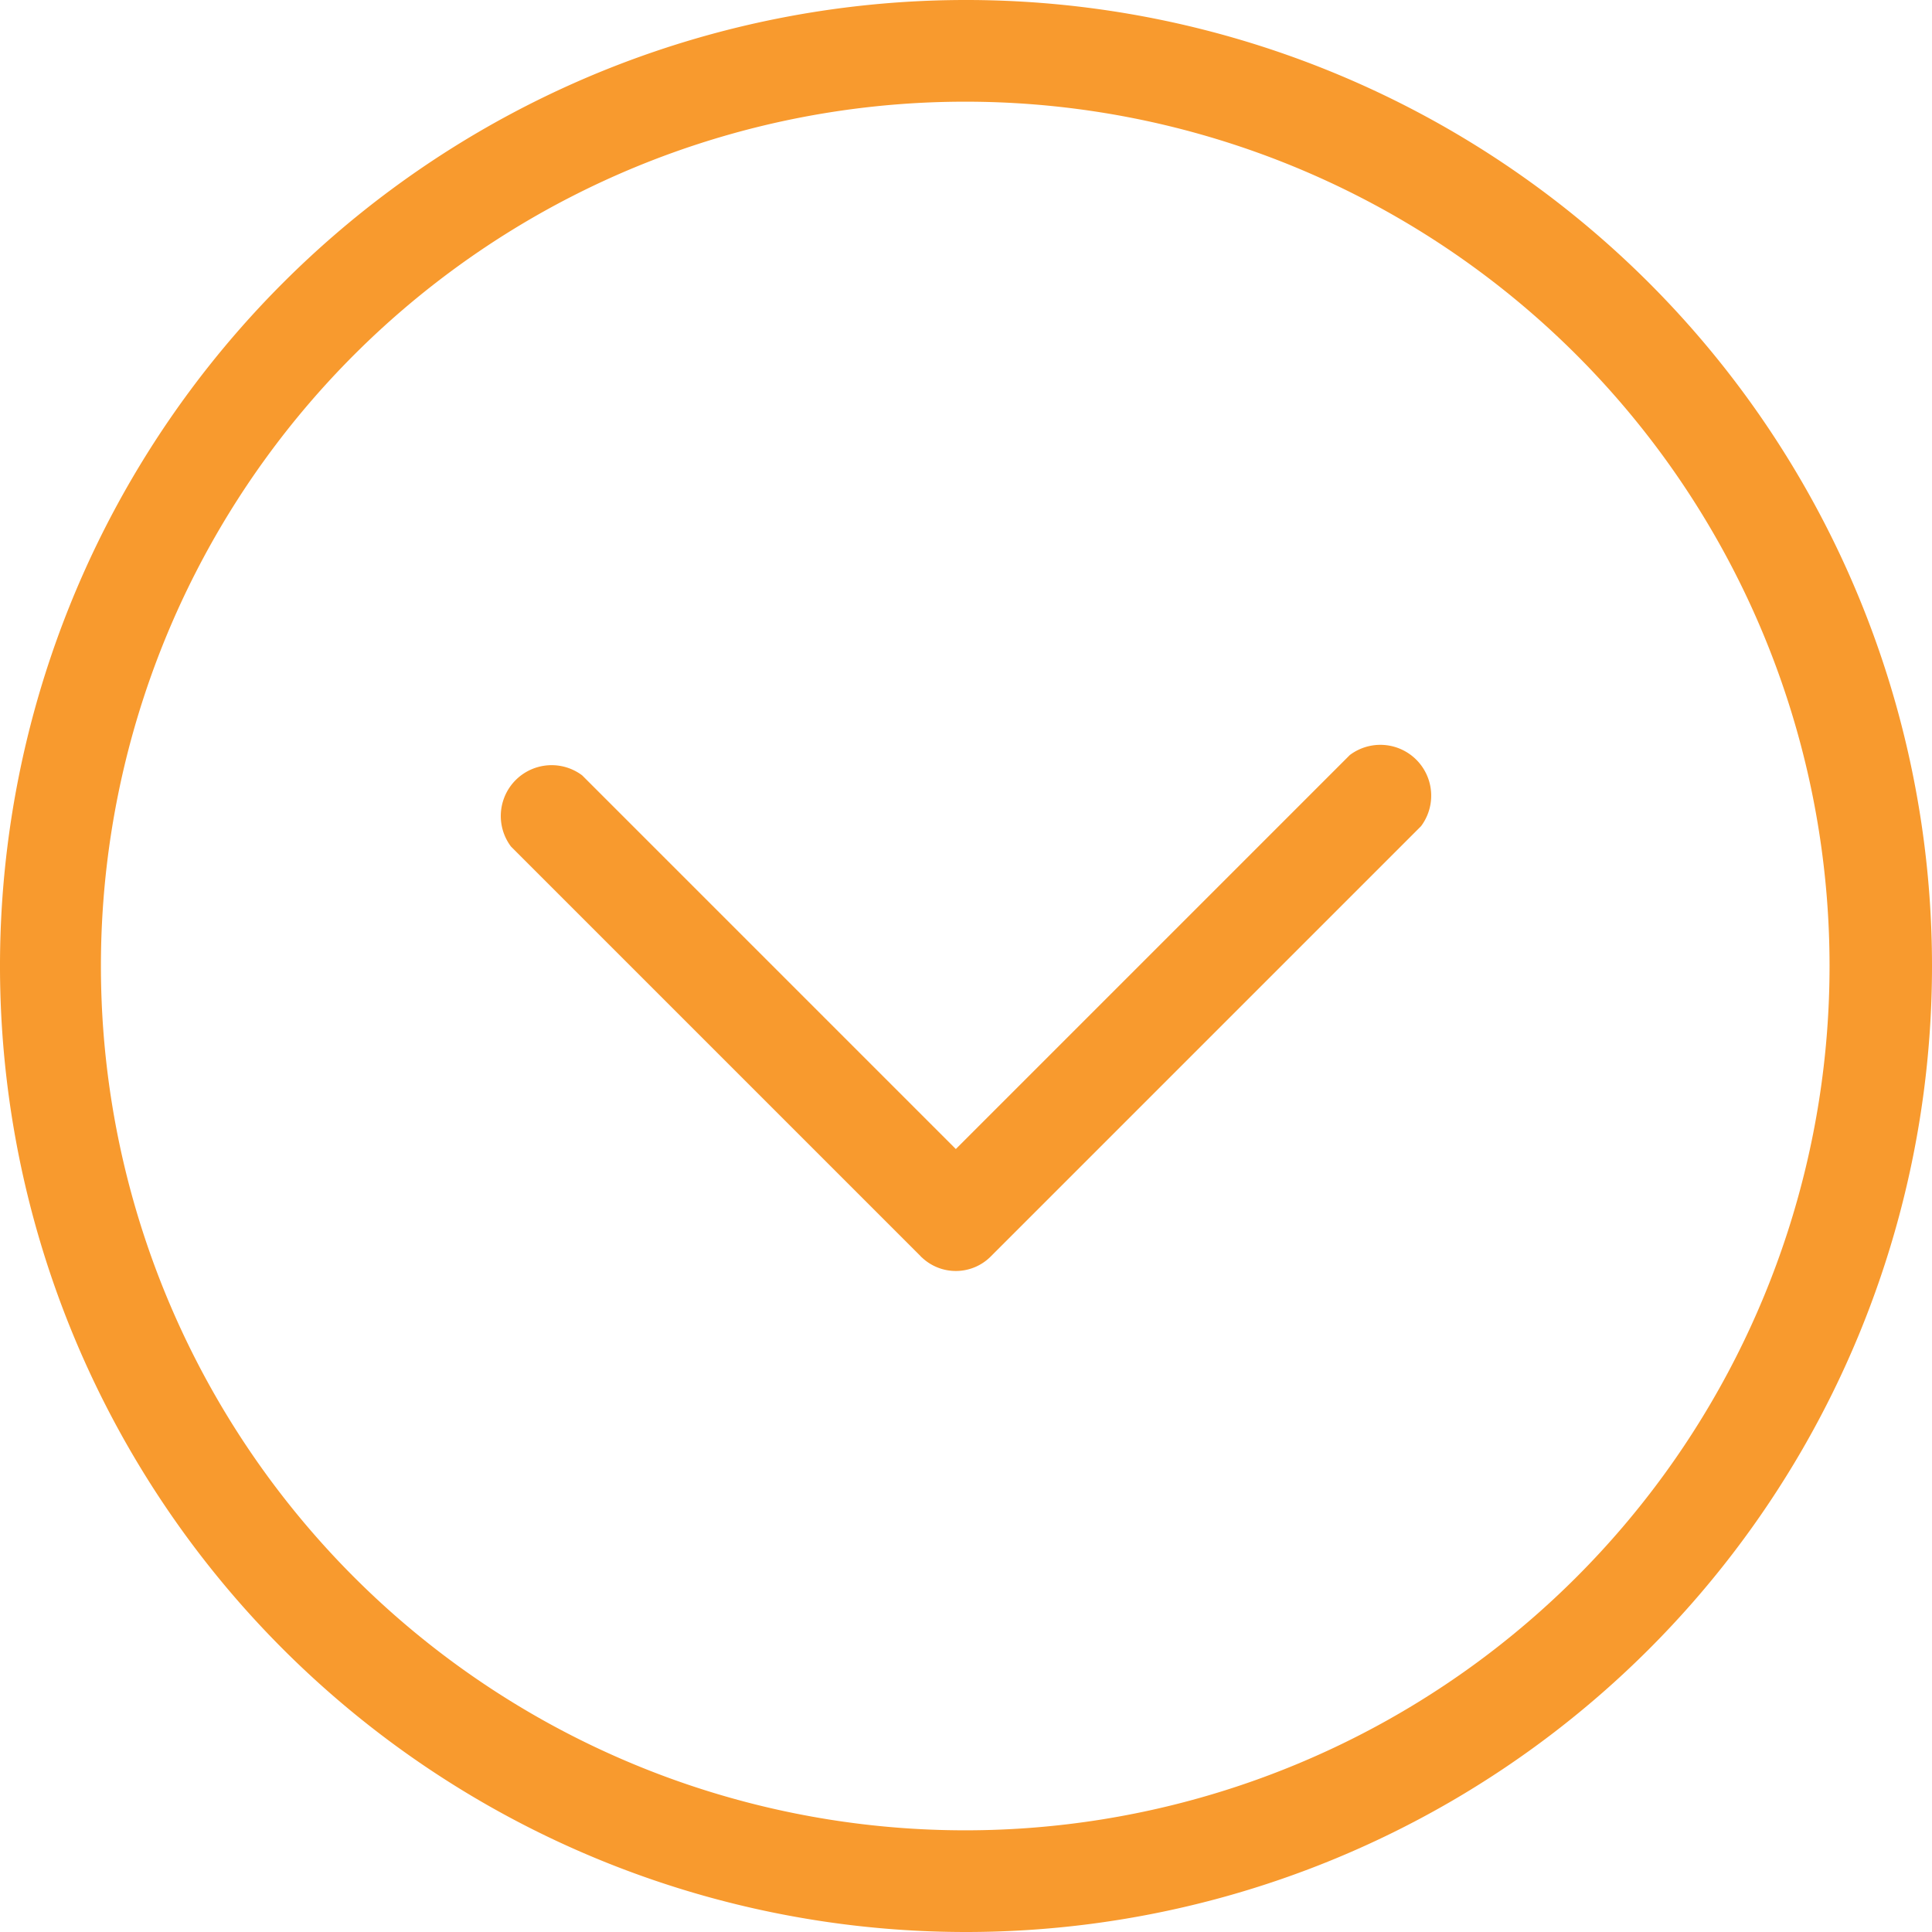 <?xml version="1.0" encoding="UTF-8" standalone="no"?><svg xmlns="http://www.w3.org/2000/svg" xmlns:xlink="http://www.w3.org/1999/xlink" data-name="Layer 1" fill="#f89a2e" height="76" preserveAspectRatio="xMidYMid meet" version="1" viewBox="0.0 0.0 76.0 76.0" width="76" zoomAndPan="magnify"><g data-name="77 Essential Icons-17" id="change1_1"><path d="M36.2,49.4,20.1,33.3a2,2,0,0,1,2.8-2.8L37.6,45.2,53.1,29.7a2,2,0,0,1,2.8,2.8L39,49.4a1.94,1.94,0,0,1-2.73.07A.46.46,0,0,1,36.2,49.4ZM38,76A38,38,0,1,1,76,38,38,38,0,0,1,38,76Zm0-4a34,34,0,1,0-.06,0Z" data-name="Right Arrow"/></g></svg>